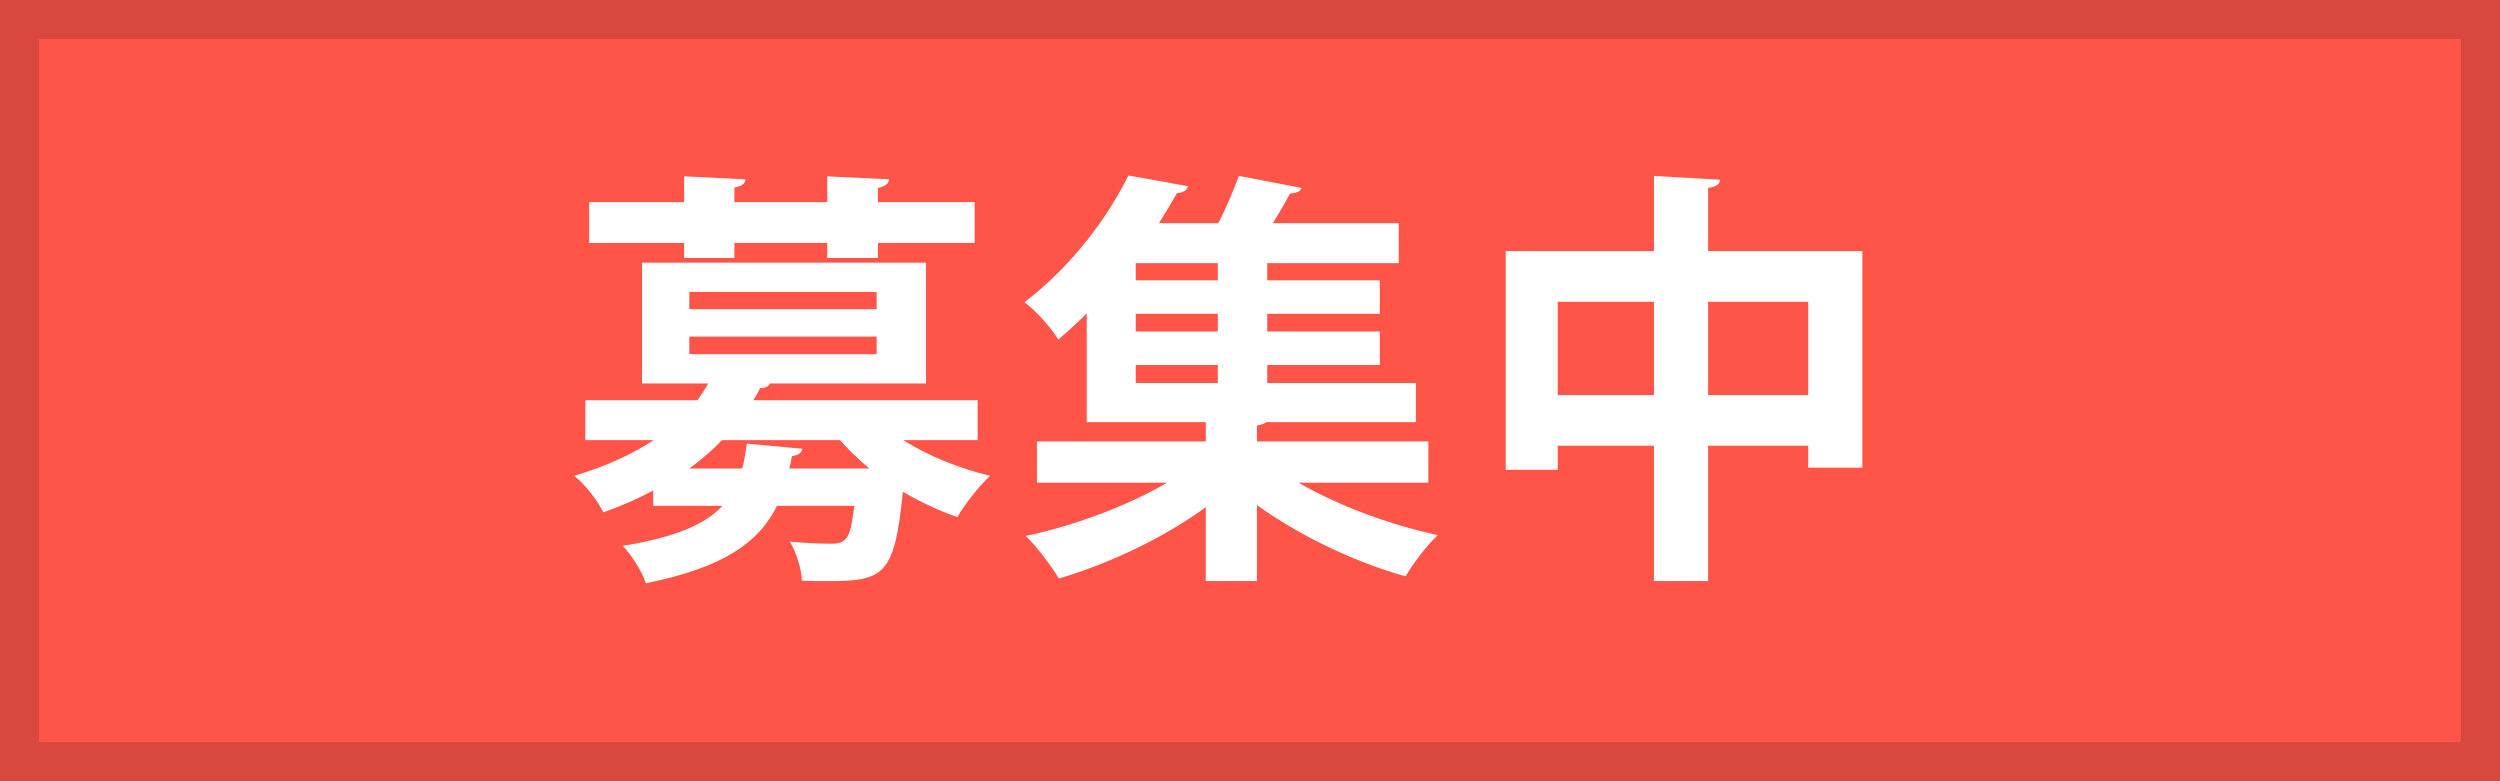 <svg width="64" height="20" viewBox="0 0 64 20" fill="none" xmlns="http://www.w3.org/2000/svg">
<rect width="64" height="20" fill="#FF5549"/>
<rect x="0.5" y="0.5" width="63" height="19" stroke="black" stroke-opacity="0.15"/>
<path d="M25.027 10.245V11.268H23.124C23.751 11.664 24.554 11.994 25.346 12.181C25.071 12.434 24.697 12.907 24.51 13.237C24.026 13.072 23.564 12.852 23.113 12.588C22.904 14.722 22.629 14.876 21.21 14.876C21.001 14.876 20.77 14.876 20.528 14.865C20.517 14.557 20.385 14.139 20.22 13.864C20.66 13.908 21.089 13.919 21.276 13.919C21.716 13.919 21.771 13.721 21.87 12.951H19.89C19.439 13.864 18.559 14.524 16.535 14.931C16.447 14.656 16.172 14.205 15.941 13.974C17.294 13.754 18.053 13.424 18.493 12.951H16.722V12.555C16.337 12.764 15.919 12.951 15.446 13.116C15.303 12.819 14.951 12.368 14.698 12.181C15.523 11.939 16.194 11.62 16.733 11.268H14.984V10.245H17.855C17.954 10.102 18.053 9.959 18.13 9.816H16.436V6.725H23.707V9.816H19.714C19.67 9.893 19.582 9.937 19.461 9.937C19.406 10.036 19.351 10.146 19.285 10.245H25.027ZM22.442 7.473H17.646V7.913H22.442V7.473ZM22.442 8.617H17.646V9.068H22.442V8.617ZM17.646 11.994H18.999C19.054 11.796 19.087 11.587 19.12 11.356L20.539 11.488C20.528 11.587 20.44 11.653 20.275 11.675L20.209 11.994H22.255C21.98 11.763 21.727 11.521 21.507 11.268H18.482C18.24 11.521 17.965 11.763 17.646 11.994ZM18.801 6.604H17.514V6.219H15.083V5.174H17.514V4.514L19.087 4.591C19.076 4.701 18.988 4.767 18.801 4.8V5.174H21.177V4.514L22.761 4.591C22.75 4.701 22.673 4.767 22.475 4.811V5.174H24.95V6.219H22.475V6.604H21.177V6.219H18.801V6.604ZM36.566 11.301V12.357H33.244C34.245 12.94 35.576 13.435 36.808 13.699C36.533 13.952 36.159 14.447 35.983 14.755C34.685 14.392 33.277 13.721 32.177 12.929V14.876H30.868V12.984C29.779 13.776 28.382 14.436 27.106 14.81C26.919 14.491 26.545 13.996 26.259 13.721C27.502 13.457 28.866 12.951 29.878 12.357H26.545V11.301H30.868V10.806H27.821V8.023C27.59 8.254 27.348 8.474 27.095 8.694C26.908 8.386 26.501 7.935 26.226 7.737C27.48 6.78 28.382 5.515 28.888 4.492L30.417 4.767C30.384 4.866 30.296 4.932 30.131 4.943C29.988 5.196 29.834 5.449 29.669 5.713H31.187C31.396 5.317 31.583 4.855 31.715 4.503L33.321 4.811C33.288 4.899 33.2 4.943 33.024 4.954C32.903 5.185 32.749 5.449 32.584 5.713H35.807V6.736H32.441V7.176H35.323V8.034H32.441V8.485H35.323V9.343H32.441V9.805H36.247V10.806H32.419C32.364 10.85 32.298 10.872 32.177 10.894V11.301H36.566ZM29.075 8.485H31.176V8.034H29.075V8.485ZM29.075 7.176H31.176V6.736H29.075V7.176ZM31.176 9.343H29.075V9.805H31.176V9.343ZM43.727 4.811V6.428H47.676V11.972H46.29V11.411H43.727V14.876H42.341V11.411H39.877V12.027H38.546V6.428H42.341V4.503L44.035 4.602C44.024 4.712 43.947 4.778 43.727 4.811ZM39.877 7.726V10.113H42.341V7.726H39.877ZM43.727 7.726V10.113H46.29V7.726H43.727Z" fill="white"/>
</svg>
